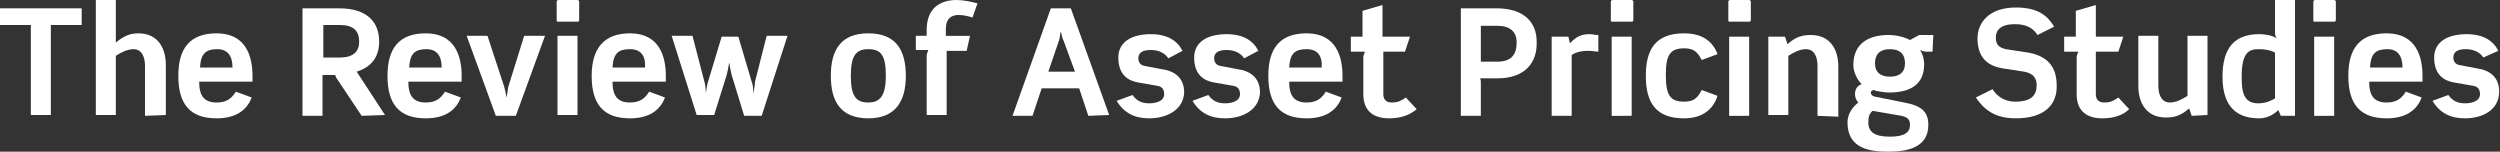 <?xml version="1.0" encoding="utf-8"?>
<!-- Generator: Adobe Illustrator 19.2.1, SVG Export Plug-In . SVG Version: 6.00 Build 0)  -->
<svg version="1.1" id="Layer_1" xmlns="http://www.w3.org/2000/svg" xmlns:xlink="http://www.w3.org/1999/xlink" x="0px" y="0px"
	 viewBox="0 0 300 18.2" style="enable-background:new 0 0 300 18.2;" xml:space="preserve">
<rect x="0" y="0" width="300" height="18.2" fill="#333333" stroke="none"/>
<style type="text/css">
	.st0{fill:#FFFFFF;}
</style>
<g>
	<path class="st0" d="M6.1,3v10.8H3.7V3H0V1h9.8v2L6.1,3L6.1,3z"/>
	<path class="st0" d="M17.4,13.9v-6c0-1.1-0.4-2-1.4-2c-0.7,0-1.5,0.4-2.1,0.8v7.1h-2.4V0h2.4v5.1c1-0.8,1.7-1.1,2.7-1.1
		c2.3,0,3.3,1.7,3.3,3.8v6L17.4,13.9L17.4,13.9z"/>
	<path class="st0" d="M23.9,9.8c0,1.7,0.6,2.5,2.1,2.5c1.2,0,1.8-0.5,2.3-1.3l1.9,0.7c-0.6,1.6-2,2.5-4.2,2.5
		c-3.2,0-4.6-1.7-4.6-5.1c0-3.2,1.3-5.1,4.6-5.1c3.6,0,4.3,2.9,4.3,5.1v0.7L23.9,9.8L23.9,9.8z M26.1,5.9c-1.4,0-2,0.5-2.1,2.2h3.9
		C27.9,6.7,27.3,5.9,26.1,5.9z"/>
	<path class="st0" d="M43.4,13.9l-3-4.5c-0.1-0.1-0.1-0.3-0.2-0.4h-1.5v4.9h-2.4V1h4.4c3.3,0,4.8,1.6,4.8,4c0,1.7-0.8,3-2.7,3.6
		l3.4,5.2L43.4,13.9L43.4,13.9z M40.8,3h-2v3.9h2c1.7,0,2.3-0.8,2.3-1.9C43.1,3.7,42.4,3,40.8,3z"/>
	<path class="st0" d="M49,9.8c0,1.7,0.6,2.5,2.1,2.5c1.2,0,1.8-0.5,2.3-1.3l1.9,0.7c-0.6,1.6-2,2.5-4.2,2.5c-3.2,0-4.6-1.7-4.6-5.1
		c0-3.2,1.3-5.1,4.6-5.1c3.6,0,4.3,2.9,4.3,5.1v0.7L49,9.8L49,9.8z M51.2,5.9c-1.4,0-2,0.5-2.1,2.2H53C53,6.7,52.4,5.9,51.2,5.9z"/>
	<path class="st0" d="M61.9,13.9h-2.4L56,4.3h2.5l2,6.1c0.1,0.4,0.2,0.8,0.3,1.3c0.1-0.5,0.1-0.9,0.2-1.3l1.9-6.1h2.5L61.9,13.9z"/>
	<path class="st0" d="M66.9,2.6c-0.1,0-0.1-0.1-0.1-0.2V0.2C66.8,0.1,66.9,0,67,0h2.3c0.1,0,0.2,0.1,0.2,0.2v2.2
		c0,0.1-0.1,0.2-0.1,0.2H66.9z M69.3,13.9V4.3h-2.4v9.5H69.3z"/>
	<path class="st0" d="M73.5,9.8c0,1.7,0.6,2.5,2.1,2.5c1.2,0,1.8-0.5,2.3-1.3l1.9,0.7c-0.6,1.6-2,2.5-4.2,2.5
		c-3.2,0-4.6-1.7-4.6-5.1C71,5.9,72.4,4,75.6,4c3.6,0,4.3,2.9,4.3,5.1v0.7L73.5,9.8L73.5,9.8z M75.6,5.9c-1.4,0-2,0.5-2.1,2.2h3.9
		C77.5,6.7,76.9,5.9,75.6,5.9z"/>
	<path class="st0" d="M91.4,13.9h-2.1L87.8,9c-0.1-0.4-0.2-0.9-0.3-1.5c-0.1,0.7-0.2,1.1-0.3,1.5l-1.5,4.8h-2.1l-3-9.5h2.5l1.4,5.4
		c0.1,0.3,0.2,0.8,0.2,1.5c0.1-0.7,0.2-1.3,0.3-1.5l1.6-5.3h2l1.6,5.4c0.1,0.2,0.2,0.7,0.2,1.5c0.1-0.8,0.2-1.1,0.2-1.5L92,4.3h2.5
		L91.4,13.9z"/>
	<path class="st0" d="M104.2,14.2c-3.3,0-4.5-2-4.5-5.1s1.2-5.1,4.5-5.1c3.3,0,4.5,2,4.5,5.1C108.7,12.1,107.5,14.2,104.2,14.2z
		 M104.2,5.9c-1.5,0-2.1,0.8-2.1,3.2c0,2.4,0.6,3.2,2.1,3.2c1.4,0,2.1-0.8,2.1-3.2C106.3,6.6,105.7,5.9,104.2,5.9z"/>
	<path class="st0" d="M116.7,2.1c-0.6-0.2-1.2-0.3-1.7-0.3c-0.8,0-1.5,0.4-1.5,1.7v0.8h2.9l-0.4,1.8h-2.4v7.7h-2.4v-7
		c0-0.4,0.1-0.5,0.2-0.8h-1.5V4.3h1.3V3.6c0-2.7,1.7-3.6,3.6-3.6c0.8,0,1.7,0.2,2.5,0.4L116.7,2.1z"/>
</g>
<g>
	<path class="st0" d="M130.6,13.9l-1.1-3.3H125l-1.1,3.3h-2.4L126.1,1h2.4l4.6,12.8L130.6,13.9L130.6,13.9z M127.6,4.8
		c-0.2-0.3-0.2-0.8-0.3-1c-0.1,0.2-0.1,0.7-0.2,1l-1.3,3.8h3.2L127.6,4.8z"/>
	<path class="st0" d="M137.9,14.2c-1.7,0-3-0.6-3.9-2.1l1.9-0.7c0.5,0.7,1.1,1,2,1c0.7,0,1.8-0.2,1.8-1.1c0-0.5-0.2-0.9-0.8-1
		l-2.3-0.4c-1.2-0.2-2.4-0.9-2.4-3c0-1.8,1.5-2.8,3.9-2.8c2,0,3.2,0.8,3.8,2l-1.7,0.9c-0.4-0.6-1.1-1-2.1-1c-0.8,0-1.5,0.2-1.5,1
		c0,0.4,0.2,0.8,0.7,0.9l2.1,0.4c1.5,0.2,2.7,1,2.7,2.8C142,13.2,140,14.2,137.9,14.2z"/>
	<path class="st0" d="M147,14.2c-1.7,0-3-0.6-3.9-2.1l1.9-0.7c0.5,0.7,1.1,1,2,1c0.7,0,1.8-0.2,1.8-1.1c0-0.5-0.2-0.9-0.8-1
		l-2.3-0.4c-1.2-0.2-2.4-0.9-2.4-3c0-1.8,1.5-2.8,3.9-2.8c2,0,3.2,0.8,3.8,2l-1.7,0.9c-0.4-0.6-1.1-1-2.1-1c-0.8,0-1.5,0.2-1.5,1
		c0,0.4,0.2,0.8,0.7,0.9l2.1,0.4c1.5,0.2,2.7,1,2.7,2.8C151.1,13.2,149.1,14.2,147,14.2z"/>
	<path class="st0" d="M154.7,9.8c0,1.7,0.6,2.5,2.1,2.5c1.2,0,1.8-0.5,2.3-1.3l1.9,0.7c-0.6,1.6-2,2.5-4.2,2.5
		c-3.2,0-4.6-1.7-4.6-5.1c0-3.2,1.3-5.1,4.6-5.1c3.6,0,4.3,2.9,4.3,5.1v0.7L154.7,9.8L154.7,9.8z M156.8,5.9c-1.4,0-2,0.5-2.1,2.2
		h3.9C158.7,6.7,158.1,5.9,156.8,5.9z"/>
	<path class="st0" d="M166.7,14.2c-1.8,0-3.1-0.8-3.1-2.9V6.9c0-0.2,0.1-0.5,0.2-0.7h-1.7V4.4h1.4V1.3l2.4-0.7v3.8h3.3l-0.6,1.8H166
		v5.1c0,0.7,0.4,1,1,1c0.8,0,1.1-0.2,1.7-0.6l1.3,1.4C169.2,13.8,168.1,14.2,166.7,14.2z"/>
	<path class="st0" d="M179.7,9.4h-2.1c0.1,0.1,0.1,0.4,0.1,0.5v4h-2.4V1h4.3c3.3,0,4.8,1.7,4.8,4C184.5,7.5,183,9.4,179.7,9.4z
		 M179.7,3.1h-2v4.3h2c1.6,0,2.3-0.8,2.3-2.3C182,3.8,181.2,3.1,179.7,3.1z"/>
	<path class="st0" d="M190.6,6.1c-0.7,0-1.4,0.1-2,0.5v7.3h-2.4V4.4h2l0.2,0.8c0.7-0.8,1.4-1.1,2.3-1.1c0.4,0,0.7,0.1,1.1,0.1v2
		C191.5,6.2,191.1,6.1,190.6,6.1z"/>
	<path class="st0" d="M193.4,2.6c-0.1,0-0.1-0.1-0.1-0.2V0.2c0-0.1,0.1-0.2,0.2-0.2h2.3c0.1,0,0.2,0.1,0.2,0.2v2.2
		c0,0.1-0.1,0.2-0.1,0.2H193.4z M195.8,13.9V4.4h-2.4v9.5H195.8z"/>
	<path class="st0" d="M202.1,14.2c-3.5,0-4.6-2-4.6-5.1s1.1-5.1,4.6-5.1c2.3,0,3.5,1.1,4,2.5l-1.9,0.7c-0.5-1-1-1.4-2.1-1.4
		c-1.7,0-2.2,0.8-2.2,3.2s0.5,3.2,2.2,3.2c1.1,0,1.6-0.4,2.1-1.4l1.9,0.7C205.6,13.1,204.3,14.2,202.1,14.2z"/>
	<path class="st0" d="M207.5,2.6c-0.1,0-0.1-0.1-0.1-0.2V0.2c0-0.1,0.1-0.2,0.2-0.2h2.3c0.1,0,0.2,0.1,0.2,0.2v2.2
		c0,0.1-0.1,0.2-0.1,0.2H207.5z M209.9,13.9V4.4h-2.4v9.5H209.9z"/>
	<path class="st0" d="M218.1,13.9v-6c0-1.1-0.4-2-1.4-2c-0.7,0-1.5,0.4-2.1,0.8v7.1h-2.4V4.4h2l0.3,0.9c1-0.9,1.8-1.1,2.8-1.1
		c2.3,0,3.3,1.7,3.3,3.8v6L218.1,13.9L218.1,13.9z"/>
	<path class="st0" d="M231.9,6.2h-0.6c-0.2,0-0.5,0-0.9-0.2c0.4,0.6,0.5,1.3,0.5,1.7c0,2.4-1.6,3.4-4.2,3.4c-0.5,0-1.1-0.1-1.6-0.2
		c-0.1,0-0.1-0.1-0.2-0.1c-0.2,0-0.4,0.1-0.4,0.3c0,0.2,0.1,0.4,0.5,0.5l3.5,0.7c2.2,0.4,2.9,1.2,2.9,2.7c0,2.7-2.5,3.2-4.8,3.2
		c-2.1,0-4.9-0.3-4.9-3.5c0-1.2,0.8-2,1.3-2.4c-0.3-0.3-0.4-0.7-0.4-1c0-0.5,0.2-1,0.8-1.2c-0.5-0.5-1-1.4-1-2.3
		c0-2.7,2-3.6,4.2-3.6c0.9,0,1.8,0.2,2.6,0.6l1.1-0.6h1.7L231.9,6.2z M228.2,13.9l-3.5-0.6c-0.4,0.4-0.5,0.7-0.5,1.4
		c0,1.1,0.7,1.7,2.6,1.7c1.7,0,2.4-0.5,2.4-1.4C229.2,14.4,229,14.1,228.2,13.9z M226.8,5.9c-1.2,0-1.8,0.6-1.8,1.7s0.7,1.6,1.8,1.6
		c1.1,0,1.8-0.5,1.8-1.6S228,5.9,226.8,5.9z"/>
	<path class="st0" d="M241.9,14.2c-2.7,0-3.9-1.2-4.8-2.5l2-1c0.5,0.8,1.4,1.5,2.7,1.5c2,0,2.6-0.8,2.6-2c0-0.8-0.4-1.4-1.5-1.6
		l-2.6-0.4c-1.8-0.3-3-1.3-3-3.6c0-1.8,1.3-3.7,4.6-3.7c2.7,0,3.8,1,4.6,2.3l-2,1c-0.5-0.8-1.3-1.3-2.7-1.3c-1.7,0-2.3,0.7-2.3,1.6
		c0,0.9,0.4,1.2,1.2,1.4l2.6,0.4c1.9,0.3,3.5,1.3,3.5,3.9C246.9,12.5,245.4,14.2,241.9,14.2z"/>
	<path class="st0" d="M252.3,14.2c-1.8,0-3.1-0.8-3.1-2.9V6.9c0-0.2,0.1-0.5,0.2-0.7h-1.7V4.4h1.4V1.3l2.4-0.7v3.8h3.3l-0.6,1.8
		h-2.7v5.1c0,0.7,0.4,1,1,1c0.8,0,1.1-0.2,1.7-0.6l1.3,1.4C254.8,13.8,253.7,14.2,252.3,14.2z"/>
	<path class="st0" d="M263,13.9l-0.3-0.9c-1,0.9-1.8,1.1-2.8,1.1c-2.3,0-3.3-1.7-3.3-3.8v-6h2.4v6c0,1.1,0.4,2,1.4,2
		c0.7,0,1.5-0.4,2.1-0.8V4.3h2.4v9.5L263,13.9L263,13.9z"/>
	<path class="st0" d="M273.7,13.9l-0.3-0.7c-0.6,0.6-1.4,1-2.3,1c-2.4,0-4.4-1.1-4.4-5c0-3.4,1.4-5.1,4.4-5.1c0.6,0,1.5,0.1,2.1,0.5
		C273,4.3,273,4.1,273,3.8V0h2.4v13.9H273.7z M273,6.3c-0.6-0.3-1.2-0.4-2-0.4c-1.2,0-2,0.5-2,3.3c0,1.8,0.2,3.2,2,3.2
		c0.5,0,1.2-0.1,2-0.6L273,6.3L273,6.3z"/>
	<path class="st0" d="M277.7,2.6c-0.1,0-0.1-0.1-0.1-0.2V0.2c0-0.1,0.1-0.2,0.2-0.2h2.3c0.1,0,0.2,0.1,0.2,0.2v2.2
		c0,0.1-0.1,0.2-0.1,0.2H277.7z M280.1,13.9V4.4h-2.4v9.5H280.1z"/>
	<path class="st0" d="M284.3,9.8c0,1.7,0.6,2.5,2.1,2.5c1.2,0,1.8-0.5,2.3-1.3l1.9,0.7c-0.6,1.6-2,2.5-4.2,2.5
		c-3.2,0-4.6-1.7-4.6-5.1c0-3.2,1.3-5.1,4.6-5.1c3.6,0,4.3,2.9,4.3,5.1v0.7L284.3,9.8L284.3,9.8L284.3,9.8z M286.5,5.9
		c-1.4,0-2,0.5-2.1,2.2h3.9C288.3,6.7,287.7,5.9,286.5,5.9z"/>
	<path class="st0" d="M295.8,14.2c-1.7,0-3-0.6-3.9-2.1l1.9-0.7c0.5,0.7,1.1,1,2,1c0.7,0,1.8-0.2,1.8-1.1c0-0.5-0.2-0.9-0.8-1
		l-2.3-0.4c-1.2-0.2-2.4-0.9-2.4-3c0-1.8,1.5-2.8,3.9-2.8c2,0,3.2,0.8,3.8,2L298,6.9c-0.4-0.6-1.1-1-2.1-1c-0.8,0-1.5,0.2-1.5,1
		c0,0.4,0.2,0.8,0.7,0.9l2.1,0.4c1.5,0.2,2.7,1,2.7,2.8C299.9,13.2,297.9,14.2,295.8,14.2z"/>
</g>
</svg>
